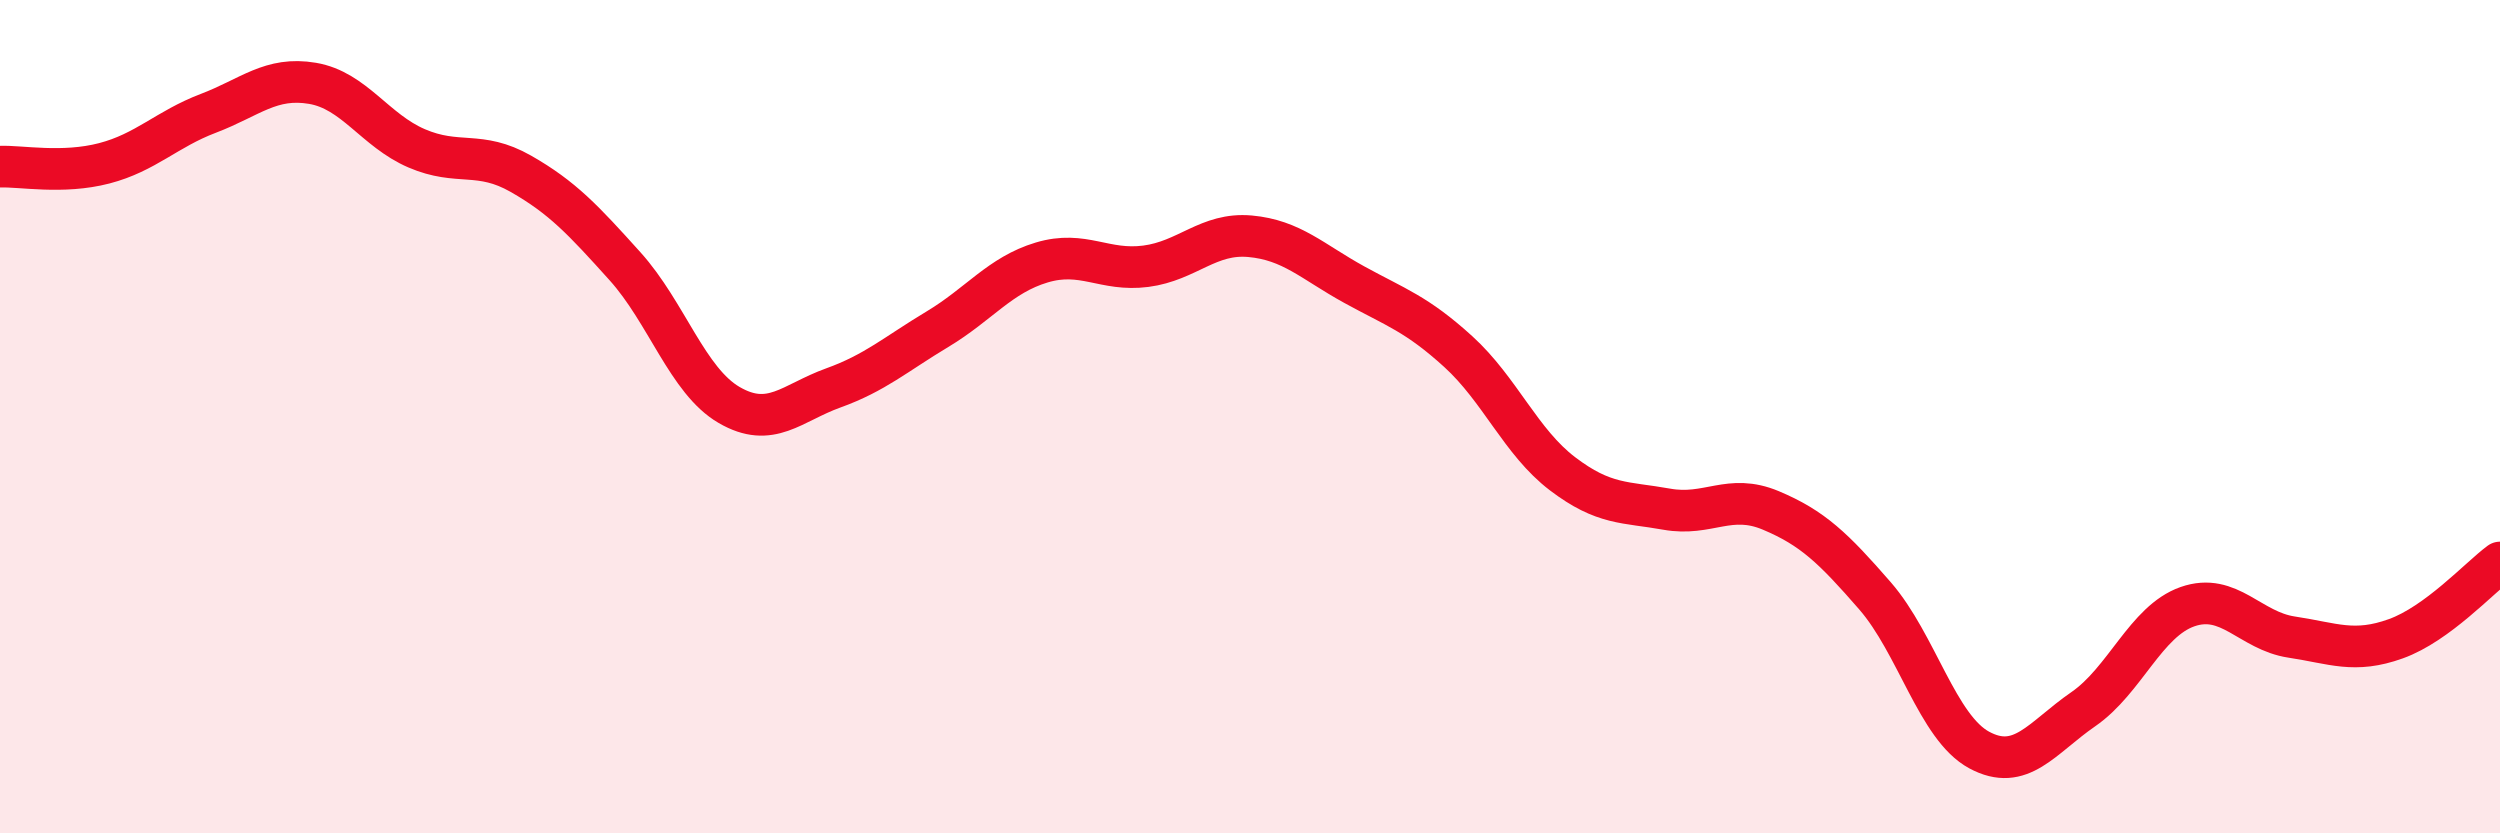 
    <svg width="60" height="20" viewBox="0 0 60 20" xmlns="http://www.w3.org/2000/svg">
      <path
        d="M 0,4 C 0.5,3.98 1.5,4.18 2.5,3.92 C 3.5,3.66 4,3.1 5,2.72 C 6,2.34 6.5,1.83 7.5,2 C 8.5,2.17 9,3.13 10,3.56 C 11,3.99 11.5,3.6 12.5,4.17 C 13.5,4.74 14,5.28 15,6.39 C 16,7.5 16.5,9.14 17.5,9.72 C 18.5,10.3 19,9.67 20,9.31 C 21,8.95 21.5,8.5 22.5,7.9 C 23.5,7.3 24,6.6 25,6.3 C 26,6 26.5,6.52 27.5,6.39 C 28.5,6.26 29,5.58 30,5.67 C 31,5.76 31.5,6.28 32.5,6.83 C 33.5,7.38 34,7.53 35,8.44 C 36,9.35 36.5,10.61 37.5,11.37 C 38.5,12.13 39,12.04 40,12.22 C 41,12.4 41.5,11.83 42.5,12.25 C 43.5,12.67 44,13.15 45,14.3 C 46,15.45 46.5,17.46 47.5,18 C 48.5,18.54 49,17.71 50,17.02 C 51,16.33 51.5,14.91 52.5,14.56 C 53.5,14.21 54,15.14 55,15.29 C 56,15.44 56.5,15.69 57.5,15.33 C 58.5,14.97 59.5,13.87 60,13.5L60 20L0 20Z"
        fill="#EB0A25"
        opacity="0.1"
        stroke-linecap="round"
        stroke-linejoin="round"
      />
      <path
        d="M 0,4 C 0.5,3.98 1.5,4.18 2.5,3.92 C 3.5,3.66 4,3.1 5,2.72 C 6,2.34 6.5,1.83 7.5,2 C 8.5,2.17 9,3.13 10,3.56 C 11,3.99 11.5,3.6 12.5,4.17 C 13.5,4.74 14,5.28 15,6.39 C 16,7.5 16.5,9.14 17.5,9.72 C 18.5,10.3 19,9.67 20,9.31 C 21,8.95 21.5,8.5 22.5,7.9 C 23.5,7.3 24,6.6 25,6.3 C 26,6 26.5,6.52 27.5,6.39 C 28.5,6.26 29,5.58 30,5.67 C 31,5.76 31.5,6.28 32.5,6.83 C 33.5,7.38 34,7.53 35,8.44 C 36,9.35 36.5,10.61 37.5,11.37 C 38.5,12.13 39,12.04 40,12.22 C 41,12.4 41.5,11.83 42.5,12.25 C 43.5,12.67 44,13.15 45,14.3 C 46,15.45 46.5,17.46 47.5,18 C 48.5,18.54 49,17.71 50,17.02 C 51,16.33 51.5,14.91 52.5,14.56 C 53.5,14.21 54,15.14 55,15.29 C 56,15.44 56.5,15.69 57.5,15.33 C 58.5,14.97 59.5,13.87 60,13.5"
        stroke="#EB0A25"
        stroke-width="1"
        fill="none"
        stroke-linecap="round"
        stroke-linejoin="round"
      />
    </svg>
  